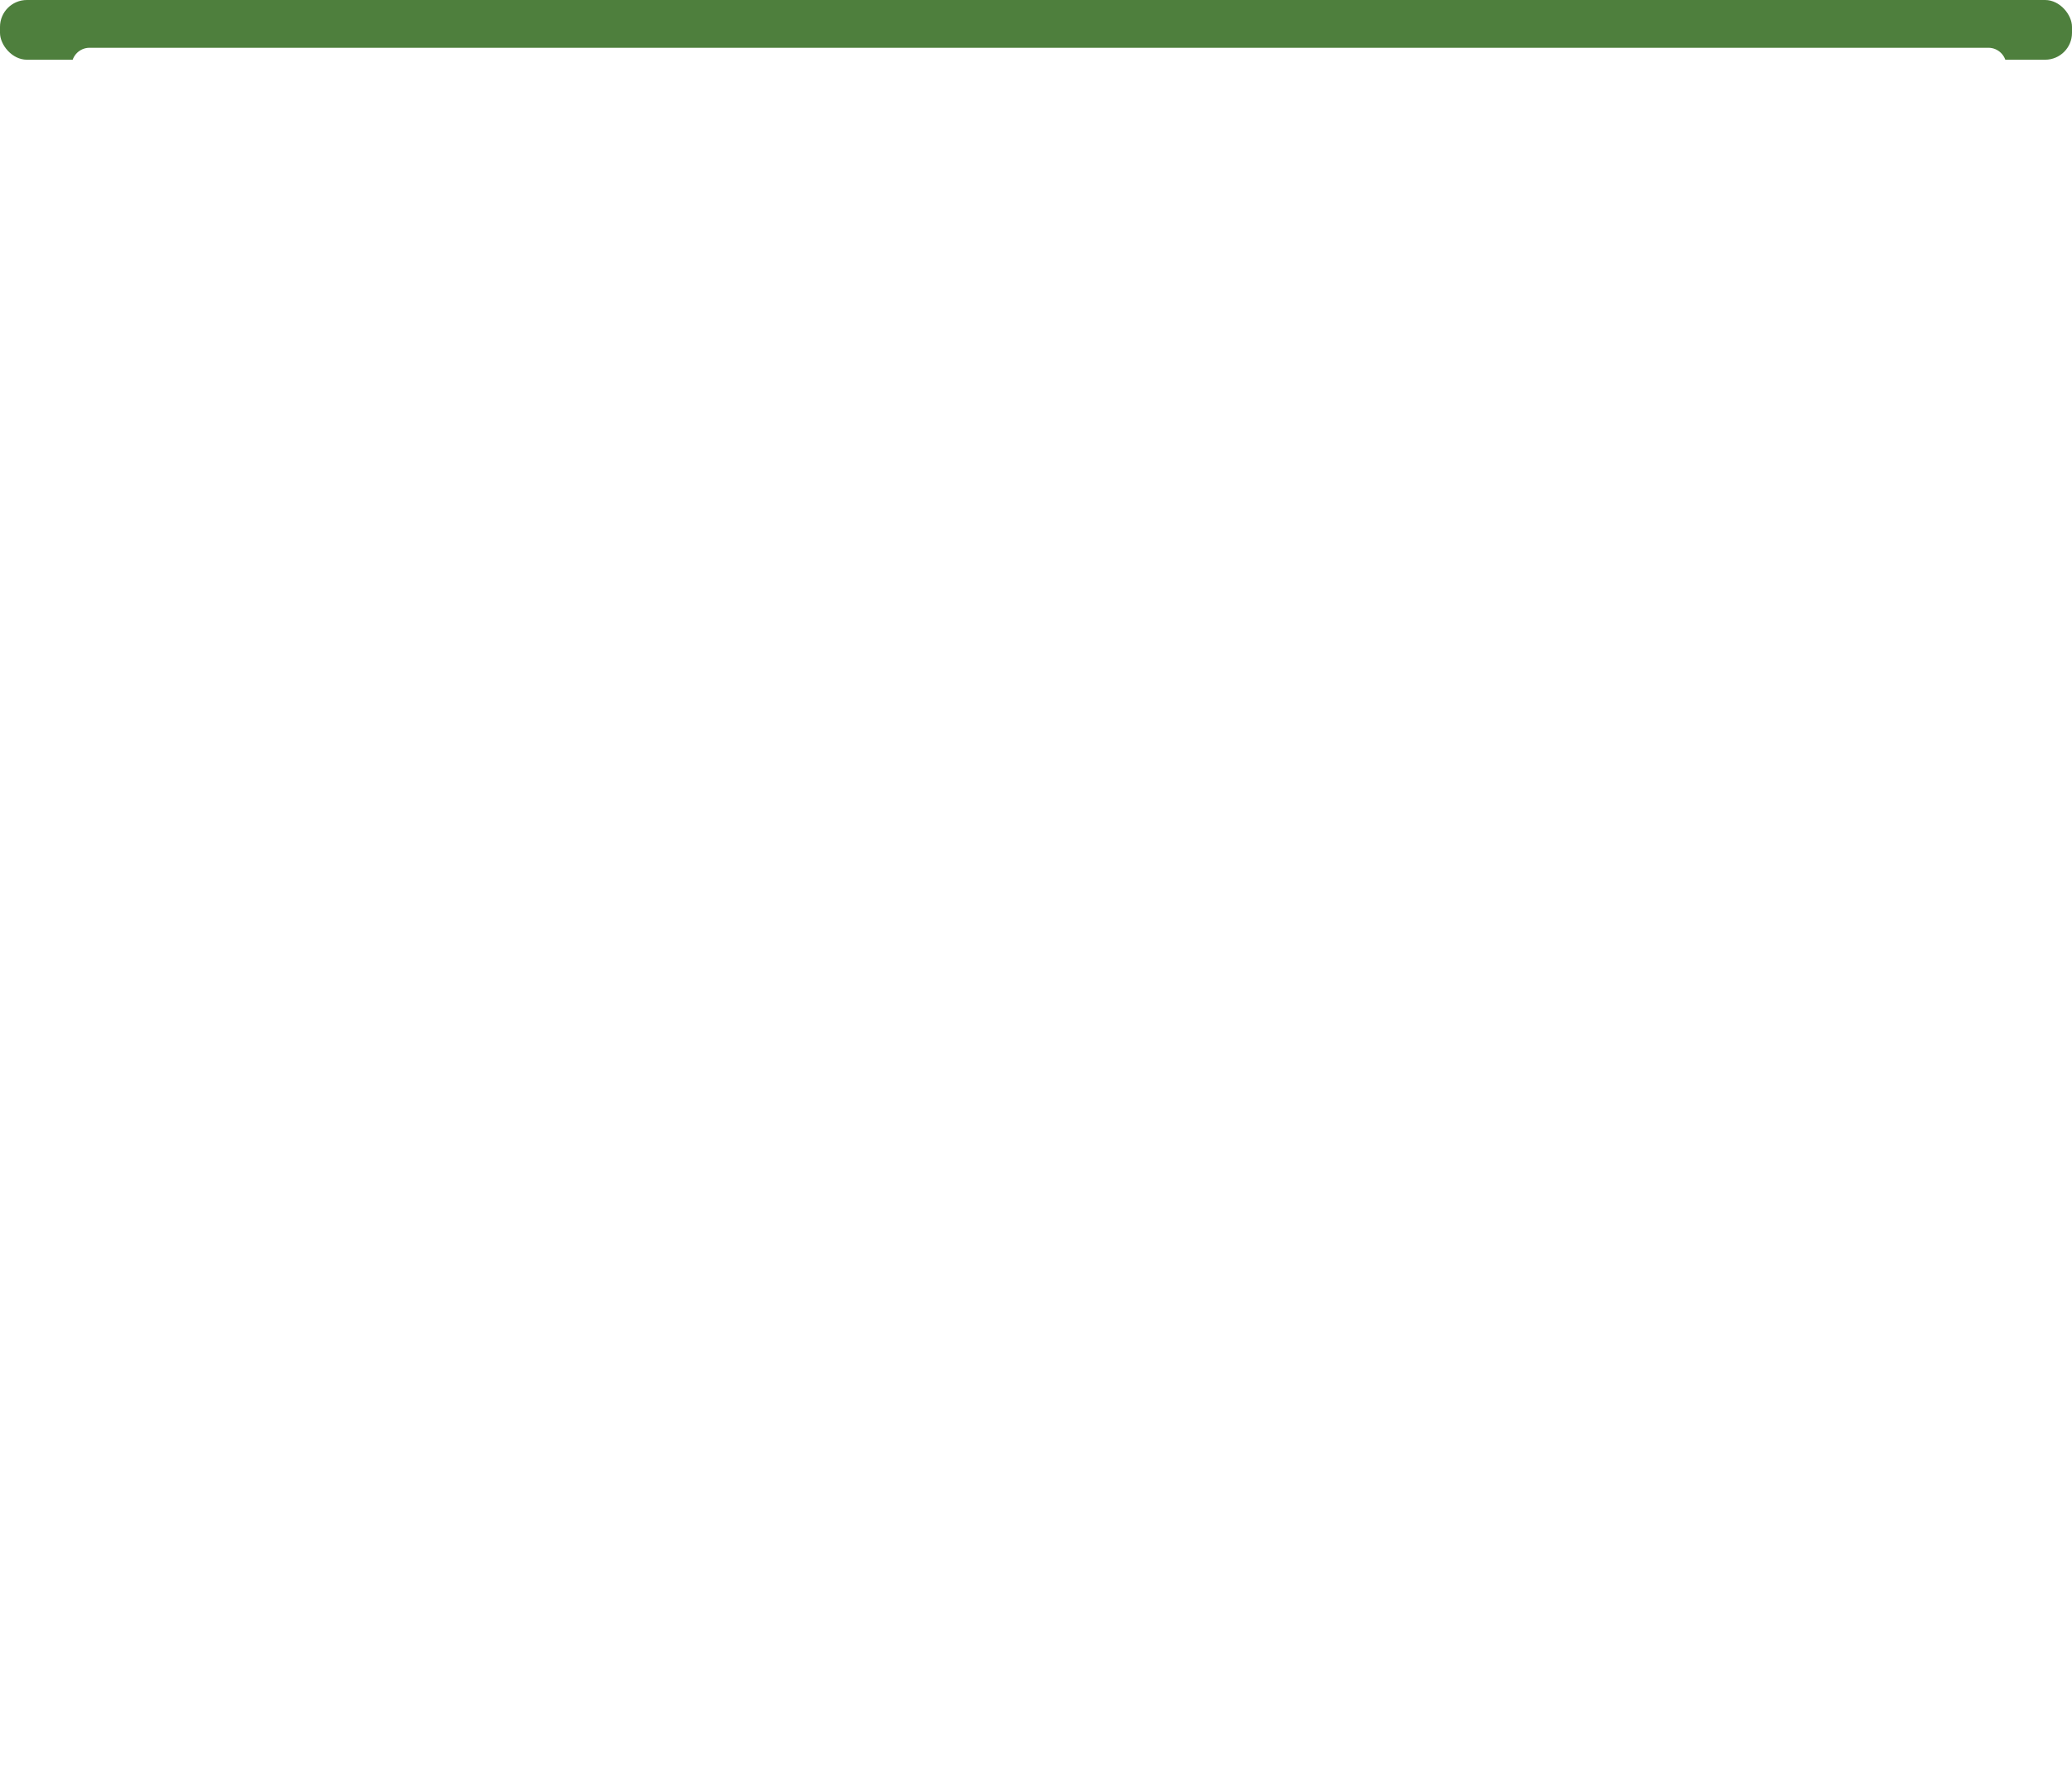 <?xml version="1.0" encoding="UTF-8"?> <svg xmlns="http://www.w3.org/2000/svg" width="347" height="296" viewBox="0 0 347 296" fill="none"> <rect width="347" height="10" rx="4.5" fill="#4E7F3D"></rect> <g filter="url(#filter0_d)"> <path fill-rule="evenodd" clip-rule="evenodd" d="M12 7C12 5.343 13.343 4 15 4H333C334.657 4 336 5.343 336 7V288H323C323 282.64 318.075 278.296 312 278.296C305.925 278.296 301 282.64 301 288H285C285 282.64 280.075 278.296 274 278.296C267.925 278.296 263 282.64 263 288H244C244 282.64 239.075 278.296 233 278.296C226.925 278.296 222 282.64 222 288H205C205 282.64 200.075 278.296 194 278.296C187.925 278.296 183 282.64 183 288H166C166 282.64 161.075 278.296 155 278.296C148.925 278.296 144 282.64 144 288H126C126 282.64 121.075 278.296 115 278.296C108.925 278.296 104 282.64 104 288H84C84 282.64 79.075 278.296 73 278.296C66.925 278.296 62 282.64 62 288H46C46 282.64 41.075 278.296 35 278.296C28.925 278.296 24 282.64 24 288H12V7Z" fill="white"></path> </g> <defs> <filter id="filter0_d" x="8" y="4" width="332" height="292" filterUnits="userSpaceOnUse" color-interpolation-filters="sRGB"> <feFlood flood-opacity="0" result="BackgroundImageFix"></feFlood> <feColorMatrix in="SourceAlpha" type="matrix" values="0 0 0 0 0 0 0 0 0 0 0 0 0 0 0 0 0 0 127 0" result="hardAlpha"></feColorMatrix> <feOffset dy="4"></feOffset> <feGaussianBlur stdDeviation="2"></feGaussianBlur> <feColorMatrix type="matrix" values="0 0 0 0 0 0 0 0 0 0 0 0 0 0 0 0 0 0 0.25 0"></feColorMatrix> <feBlend mode="normal" in2="BackgroundImageFix" result="effect1_dropShadow"></feBlend> <feBlend mode="normal" in="SourceGraphic" in2="effect1_dropShadow" result="shape"></feBlend> </filter> </defs> </svg> 